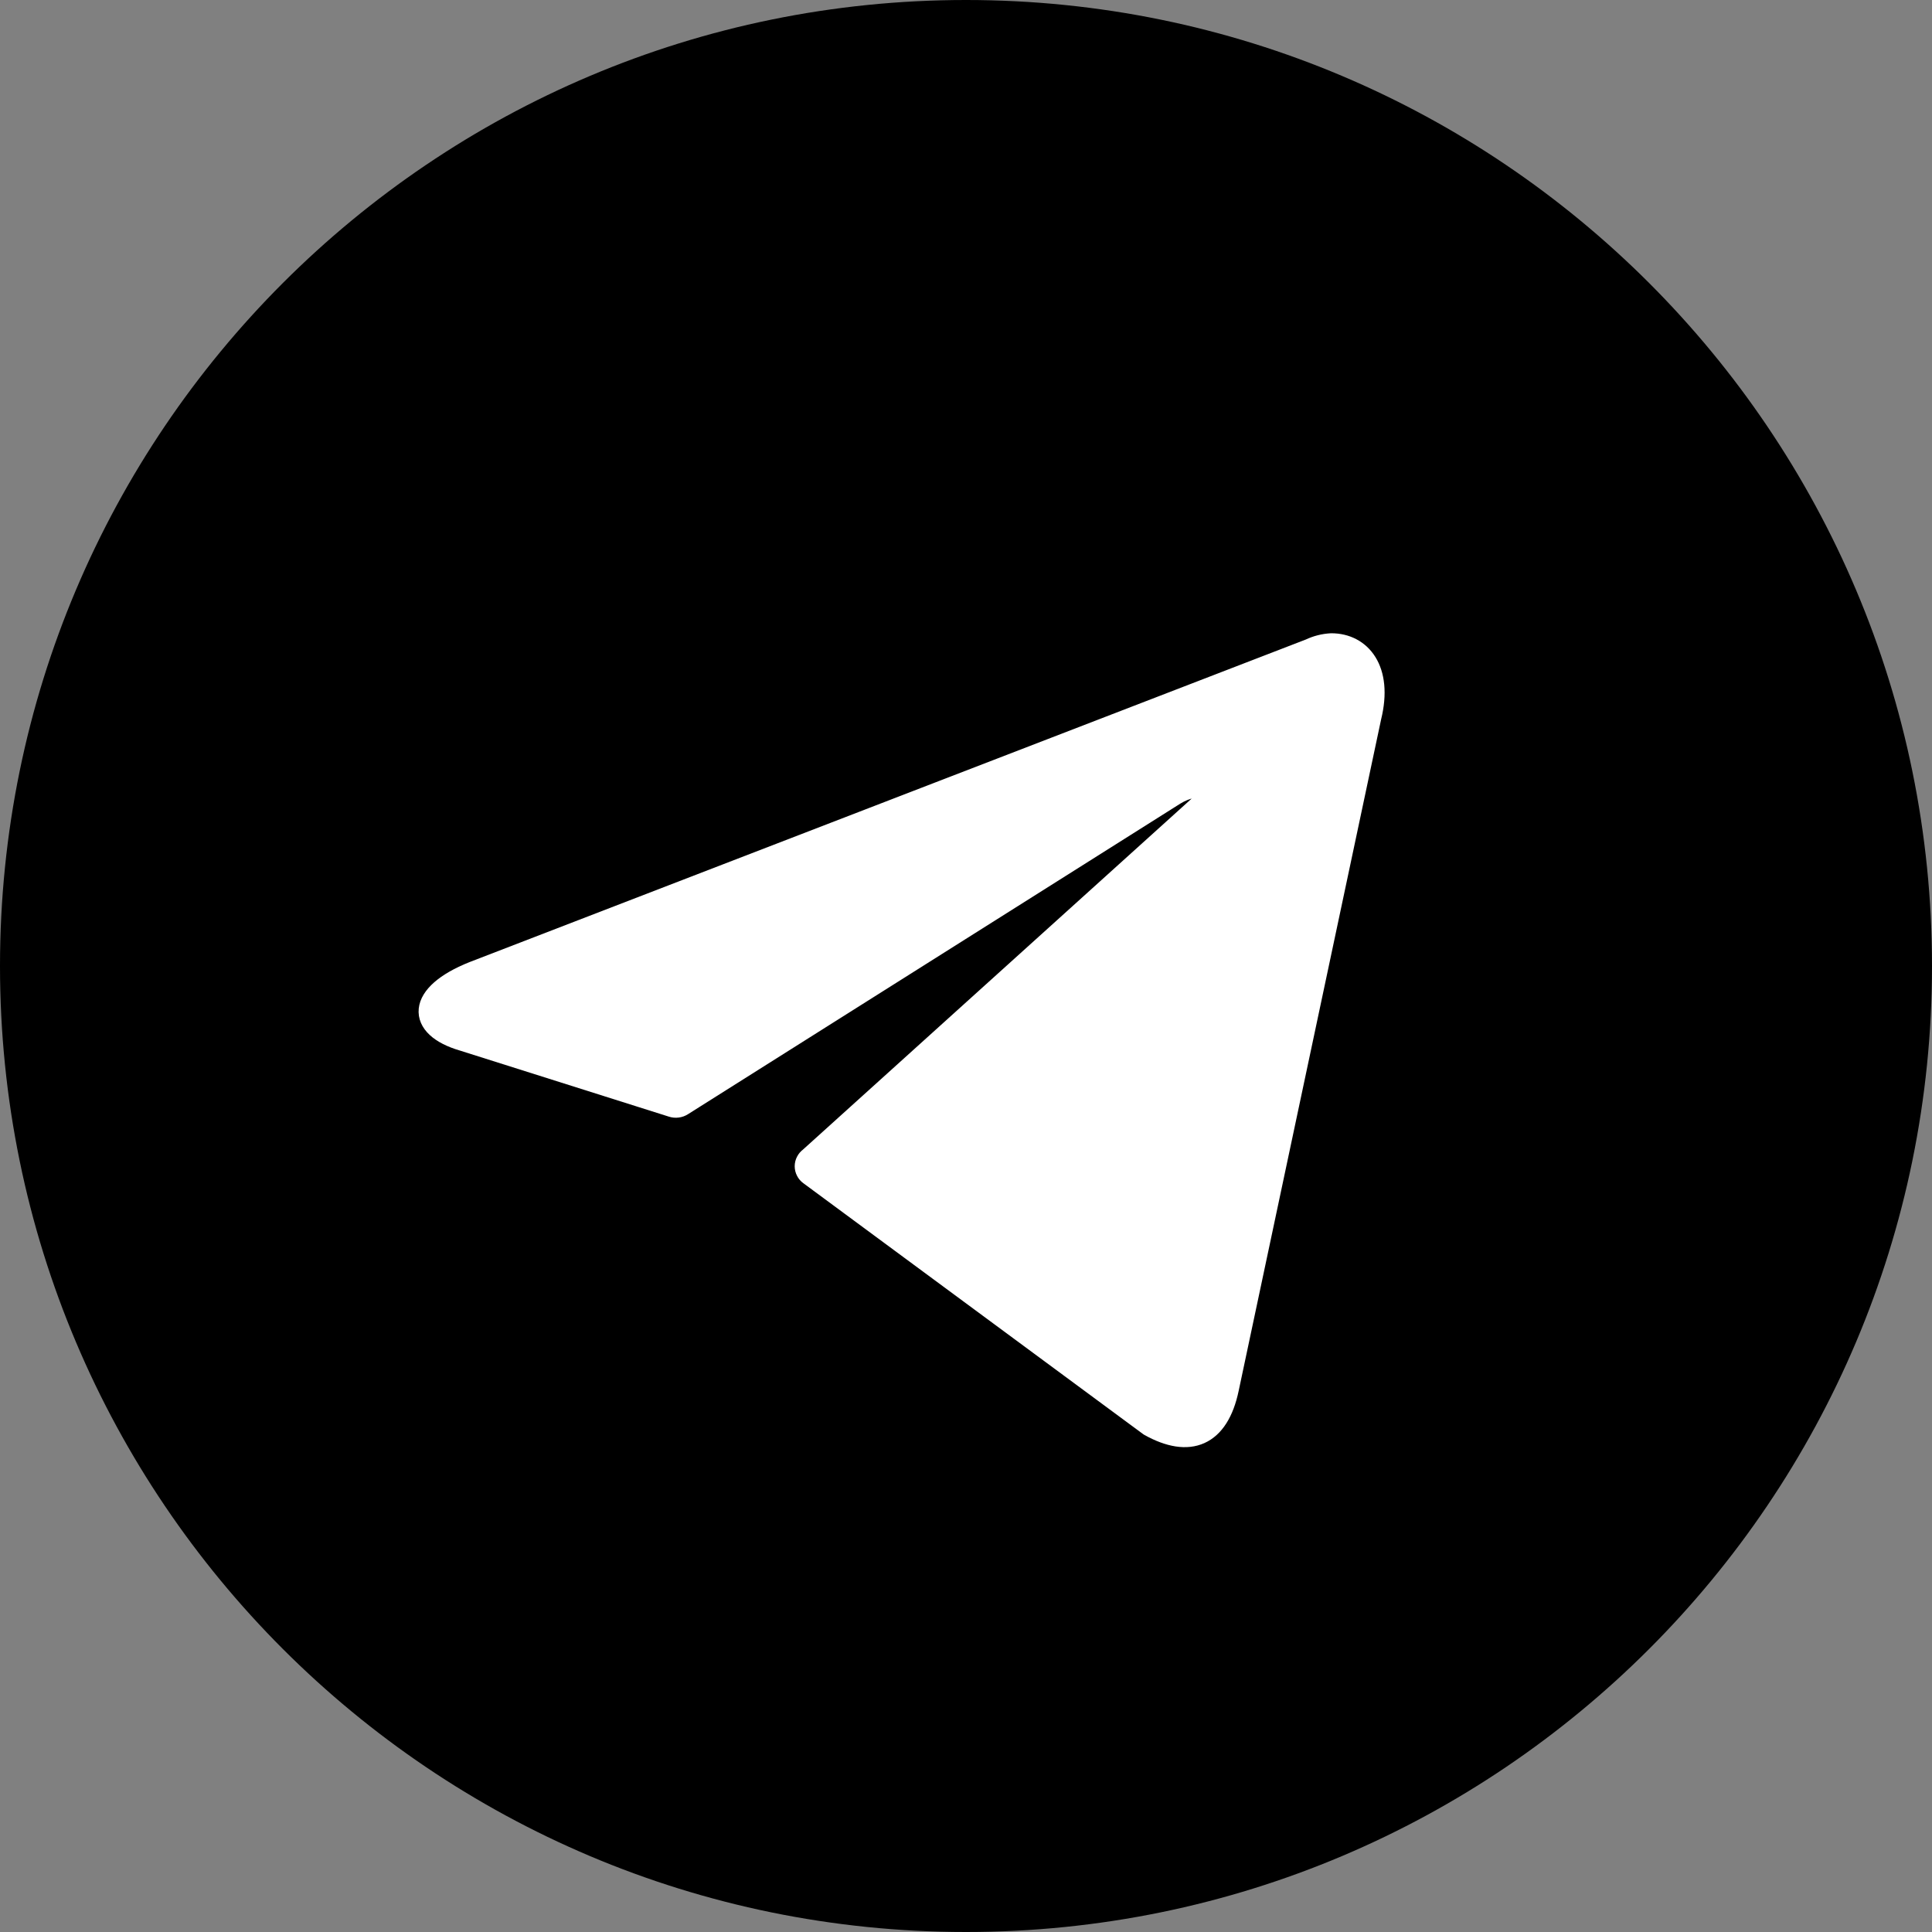 <?xml version="1.0" encoding="UTF-8"?> <svg xmlns="http://www.w3.org/2000/svg" width="45" height="45" viewBox="0 0 45 45" fill="none"><rect x="0" y="0" width="45" height="45" fill="#808080" stroke="none"/><g clip-path="url(#clip0_351_688)"><path d="M45 22.5C45 10.074 34.926 0 22.5 0C10.074 0 0 10.074 0 22.5C0 34.926 10.074 45 22.5 45C34.926 45 45 34.926 45 22.5Z" fill="black"></path><path d="M31.009 15C31.687 15 32.198 15.595 31.925 16.701L28.607 32.341C28.375 33.453 27.703 33.721 26.775 33.203L18.86 27.358C18.829 27.336 18.804 27.307 18.787 27.273C18.769 27.239 18.76 27.202 18.76 27.164C18.76 27.127 18.769 27.089 18.787 27.056C18.804 27.022 18.829 26.993 18.86 26.971L28 18.717C28.416 18.348 27.911 18.17 27.364 18.503L15.892 25.74C15.857 25.763 15.818 25.777 15.777 25.782C15.735 25.788 15.693 25.783 15.654 25.77L10.784 24.23C9.701 23.914 9.701 23.171 11.027 22.642L30.515 15.125C30.67 15.051 30.838 15.009 31.009 15Z" fill="white" stroke="white" stroke-width="0.5" stroke-linecap="round" stroke-linejoin="round"></path></g><defs><clipPath id="clip0_351_688"><rect width="45" height="45" fill="white"></rect></clipPath></defs></svg> 